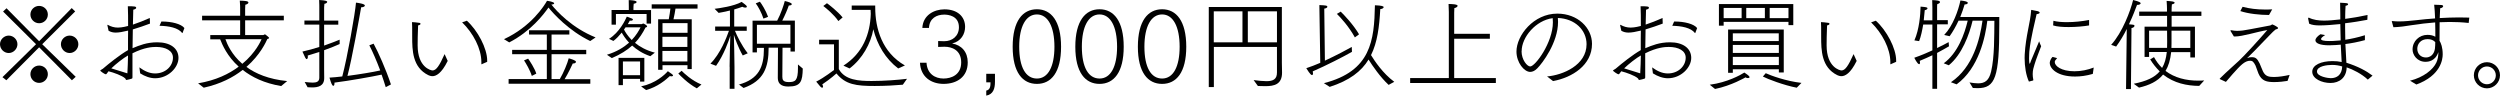 <svg viewBox="0 0 275.36 10.53" xmlns="http://www.w3.org/2000/svg"><path d="m0 4.87c0-.51.44-.95.96-.95s.96.43.96.95-.44.97-.96.97-.96-.44-.96-.97zm3.97 0-3.63-3.6.38-.36 3.59 3.63 3.59-3.65.38.37-3.63 3.61 3.69 3.59-.42.38-3.61-3.63-3.61 3.63-.43-.34 3.7-3.63zm.34-4.22c.53 0 .96.42.96.95s-.43.96-.96.96-.96-.44-.96-.96.43-.95.96-.95zm0 6.57c.53 0 .96.42.96.95s-.43.96-.96.96-.96-.43-.96-.96.44-.95.96-.95zm2.4-2.35c0-.52.44-.95.96-.95s.96.42.96.95-.44.97-.96.97-.96-.44-.96-.97z"/><path d="m15.35 7.42c.56.41 1.12.67 1.73.67 1.16 0 1.97-.82 1.97-1.74 0-.76-.78-1.18-1.86-1.18-.42 0-1.28.04-2.6.7v1.45s0 1.2 0 1.2c0 .09-.01.12-.1.15-.15.04-.36.11-.52.13-.02 0-.04.01-.05.01-.04 0-.06-.03-.08-.09-.01-.03-.03-.08-.07-.1-.31-.29-1.25-.63-1.82-.77l-.14.19c-.06.07-.09.14-.15.14-.15 0-.62-.36-.62-.4 0-.02.02-.04.08-.08.07-.04.18-.1.21-.13.75-.64 1.88-1.54 2.77-2.05v-1.29c0-.21.01-.52.01-.86-.57.14-1.02.22-1.36.22-.3 0-.54-.06-.79-.2l-.13-.59v-.03s0-.04.02-.04c.01 0 .02 0 .03.01.34.19.69.3 1.11.3.44 0 1.02-.15 1.12-.18 0-.78 0-1.64-.03-2.17.74 0 .92.02.92.17 0 .08-.08.15-.32.21-.01.41-.03.98-.04 1.64.58-.19 1.21-.44 1.86-.73l.02.62c-.58.22-1.25.45-1.89.64-.02.65-.03 1.36-.03 2.07.75-.31 1.56-.65 2.73-.65 1.41 0 2.33.65 2.33 1.72s-1.14 2.24-2.57 2.24c-.55 0-1.13-.21-1.65-.54l-.09-.68zm-1.25-1.31c-.5.27-1.36.95-1.84 1.42.52.15 1.14.35 1.77.55.04-.7.06-1.34.07-1.97zm3.66-3.74h.07c1.08 0 2.12.26 2.48.72l-.2.53s-.02.03-.03.03-.01-.01-.02-.02c-.44-.58-1.48-.77-2.49-.79l.2-.46z"/><path d="m21.81 9.18c1.97-.33 3.42-1.04 4.48-1.84-1.27-1.14-1.81-2.42-2.04-3.01h-1.09v-.47h3.29v-1.62h-4.19v-.51h4.19v-.89s0-.37-.04-.77c.57.02.95.04.95.21 0 .09-.12.2-.34.24l-.02.45v.76h4.26v.51h-4.26v1.62h2c.06 0 .1-.07.17-.07.02 0 .04.01.07.02.13.09.4.32.4.36 0 .06-.08.11-.19.12-.15.33-.78 1.75-2.31 3.08 1.01.74 2.45 1.36 4.49 1.56l-.66.55c-1.87-.31-3.23-.99-4.24-1.78-1.03.81-2.43 1.55-4.29 1.96l-.62-.48zm3.02-4.86c.19.54.67 1.68 1.86 2.71 1.5-1.24 2.05-2.56 2.12-2.71z"/><path d="m33.56 9.03c.32.03.63.07.88.07.43 0 .73-.11.73-.54v-2.84c-.4.13-.83.26-1.28.4.01.04.02.1.02.14 0 .14-.06.25-.13.25-.1 0-.18-.17-.47-.83.64-.14 1.28-.32 1.86-.51v-2.46h-1.64v-.45h1.64v-1.47s0-.46-.02-.79c.75.04.89.12.89.21s-.14.19-.31.21c-.03.22-.03.53-.03.53v1.32h1.56v.45h-1.56v2.3c.73-.25 1.34-.5 1.71-.65v.48c-.44.2-1.01.43-1.71.68v2.11c0 .55.01.88.01.96 0 .87-.66 1.03-1.33 1.03-.17 0-.34-.01-.5-.02zm8.92.55c-.13-.44-.29-.9-.45-1.36-1.01.22-3.52.67-5.19.88v.08c0 .18-.05.27-.13.27-.12 0-.24-.27-.42-.9.41-.02.89-.07 1.41-.13.56-2.11 1.42-6.95 1.51-8.13.25.03.98.13.98.32 0 .1-.18.19-.36.19h-.05c-.21 1.19-1.01 5.69-1.51 7.56 1.36-.18 2.82-.42 3.61-.6-.4-1.06-.83-2.06-1.2-2.77l.47-.18c.5.91 1.36 2.83 1.91 4.49l-.57.3z"/><path d="m49.3 6.73c-.68 1.38-1.28 1.66-1.67 1.66-.2 0-.35-.07-.45-.11-1.76-.86-1.78-2.76-1.78-4.24 0-1.06 0-1.31-.02-1.53v-.02s.01-.06.03-.06c.01 0 .03.01.06.01 0 0 .51.03.74.08.06.01.11.06.11.1 0 .07-.08.14-.27.18-.04.63-.05 2.05-.05 2.2 0 2.43 1.47 2.76 1.64 2.76.4 0 .75-.5 1.33-1.8l.35.77zm3.8.34s-.03.01-.04.01c-.02 0-.04-.01-.04-.06v-.18c0-1.49-.9-3.19-2.12-4.38l.52-.18c1.19 1.07 2.24 3.04 2.24 4.39v.14l-.55.24z"/><path d="m55.52 4.31c3-1.39 4.44-3.7 4.73-4.22.1.01.79.11.79.28 0 .07-.12.13-.31.13.59.74 2.29 2.59 4.87 3.62l-.59.4c-2.37-1.14-4.08-3.04-4.6-3.69-.52.75-1.95 2.62-4.32 3.84l-.57-.35zm.51 4.4h4.2v-2.74h-3.82v-.48h3.82v-1.69h-1.96v-.47h4.44v.47h-1.96v1.69h3.82v.48h-3.82v2.74h.91c.41-.69.85-1.76.98-2.29.2.06.8.22.8.39 0 .09-.12.18-.27.18h-.08c-.04.08-.51 1.11-.9 1.73h2.83v.5h-9v-.5zm2.55-.34c-.19-.64-.68-1.44-.86-1.72l.45-.19c.17.23.73 1.08.9 1.65l-.49.25z"/><path d="m66.85 6.03c1.09-.33 1.87-.83 2.44-1.33-.41-.44-.67-.85-.81-1.11-.29.35-.6.69-.92.92l-.48-.23c1.16-.72 1.8-2.08 1.96-2.45.65.23.67.24.67.33 0 .07-.1.12-.23.12-.03 0-.08 0-.11-.01-.06.1-.12.23-.22.39h1.54s.1-.07.17-.07c.04 0 .42.2.42.31 0 .07-.1.12-.18.13-.32.63-.68 1.19-1.16 1.69.52.42 1.23.83 2.19 1.08l-.5.39c-.86-.29-1.51-.73-2-1.17-.57.52-1.29.97-2.24 1.38l-.53-.36zm.5-4.93h1.91v-.34c0-.19 0-.52-.01-.75.06 0 .87.02.87.21 0 .09-.13.17-.32.19-.03.2-.03.52-.03.52v.18h1.94v1.49h-.49v-1.06h-3.38v1.18h-.48v-1.61zm.77 5.27h2.85v2.62h-.47v-.3h-1.89v.69h-.48v-3.01zm2.38 1.91v-1.51h-1.89v1.51zm-1.6-5.27c-.06.08-.11.15-.17.24.12.25.39.69.85 1.16.5-.53.79-1.03.97-1.4zm1.72 6.5c1.55-.31 2.6-1.27 2.94-1.67.42.29.57.39.57.47 0 .07-.08.1-.18.1-.06 0-.11-.01-.17-.03-.47.43-1.34 1.19-2.62 1.54l-.55-.41zm1.86-7.39h1.18c.09-.41.14-.89.18-1.17h-2.06v-.47h5.05v.47h-2.43c-.04.28-.13.81-.22 1.17h2.01v5.49h-.47v-.43h-2.75v.51h-.48s0-5.57 0-5.57zm3.25 1.49v-1.06h-2.76v1.06zm-.02 1.56v-1.12s-2.75 0-2.75 0v1.12zm0 1.6v-1.16h-2.75v1.16zm-.63 1.03c.25.26 1.1 1.07 2.18 1.51l-.51.42c-.99-.54-1.8-1.38-2.04-1.63l.36-.3z"/><path d="m80.36 7.35c0-.86.06-2.66.08-3.41-.17.54-.69 2.07-1.57 3.31l-.62-.24c1.1-1.1 1.78-2.88 2.04-3.62h-1.52v-.47h1.63v-1.76c-.6.15-1.08.23-1.25.26l-.44-.45c.52-.06 2.11-.28 2.98-.76.57.41.57.46.57.53s-.07.1-.17.1-.22-.03-.33-.09c-.3.11-.6.21-.89.29v1.88h1.38v.47h-1.3c.22.53.68 1.54 1.41 2.48l-.55.24c-.5-.86-.86-1.9-.98-2.28.02.69.07 2.63.07 3.54v2.41h-.53v-2.43zm1 1.97c2.22-.6 2.78-1.96 2.78-3.93v-.12h-.77v.5h-.48v-3.49h2.71c.41-.75.76-1.83.84-2.17.46.11.77.22.77.35 0 .08-.1.14-.33.15-.12.37-.44 1.13-.72 1.66h1.39v3.41h-.48v-.42h-.88c0 .97-.02 3.11-.02 3.2 0 .33.09.58.7.58.72 0 1.02-.15 1.02-1.54v-.4l.53.45c-.03 1.42-.22 1.98-1.58 1.98-.42 0-1.17-.06-1.17-.97l.02-3.31h-1.03c0 2.2-.54 3.65-2.76 4.44l-.53-.4zm2.34-9.13c.18.22.66.98.9 1.66 0 .01-.51.2-.51.2-.21-.65-.59-1.34-.85-1.68l.45-.18zm3.36 4.63v-2.09h-3.69s0 2.09 0 2.09z"/><path d="m91.85 4.88h-1.63v-.5h2.17v3.23c.68 1.23 2.23 1.31 3.62 1.31s2.94-.12 3.89-.24l-.46.65c-.77.07-1.97.14-3.1.14-2.05 0-3.21-.15-4.21-1.38 0 0-.64.59-1.56 1.2.06.1.08.19.08.25 0 .08-.04.12-.1.12-.12 0-.25-.18-.65-.67.88-.44 1.96-1.28 1.96-1.28v-2.85zm-.77-4.53c.26.19 1.16.88 1.73 1.57l-.47.4c-.47-.7-1.33-1.41-1.66-1.66l.41-.31zm1.82 6.88c2.13-1.36 2.94-3.47 3.01-5.7l-.02-.44h-2.08v-.48h2.59v.19c0 2.38.77 4.98 3.27 6.41l-.74.33c-1.4-1.07-2.3-2.59-2.74-4.32-.26 1.55-1.23 3.29-2.62 4.32z"/><path d="m102.05 6.91c.07 1.22.94 1.74 1.87 1.74.86 0 1.95-.4 1.95-1.78s-1.07-1.72-1.81-1.72h-.1l-.63.02v-.65l.64.02h.04c.86 0 1.61-.55 1.61-1.54 0-1.29-1.23-1.39-1.62-1.39-.83 0-1.63.4-1.68 1.47h-.73c.07-1.41 1.29-2.05 2.44-2.05 1.42 0 2.27.79 2.27 1.93 0 .79-.45 1.6-1.43 1.83 1.06.18 1.72.95 1.72 2.08 0 1.6-1.19 2.37-2.66 2.37-1.35 0-2.53-.75-2.6-2.33h.73z"/><path d="m108.63 9.98c.43-.09.47-.48.47-.91h-.47v-.94h.96v.88c0 .76-.2 1.39-.96 1.52z"/><path d="m111.54 5.15c0-2.84 1.1-4.13 2.67-4.13s2.66 1.3 2.66 4.13-1.09 4.09-2.66 4.09-2.67-1.25-2.67-4.09zm4.6 0c0-2.23-.73-3.56-1.93-3.56s-1.95 1.3-1.95 3.56.72 3.5 1.95 3.5 1.93-1.31 1.93-3.5z"/><path d="m118.44 5.15c0-2.84 1.1-4.13 2.67-4.13s2.66 1.3 2.66 4.13-1.09 4.09-2.66 4.09-2.67-1.25-2.67-4.09zm4.6 0c0-2.23-.73-3.56-1.93-3.56s-1.95 1.3-1.95 3.56.72 3.5 1.95 3.5 1.93-1.31 1.93-3.5z"/><path d="m125.33 5.15c0-2.84 1.1-4.13 2.67-4.13s2.66 1.3 2.66 4.13-1.09 4.09-2.66 4.09-2.67-1.25-2.67-4.09zm4.6 0c0-2.23-.73-3.56-1.93-3.56s-1.95 1.3-1.95 3.56.72 3.5 1.95 3.5 1.93-1.31 1.93-3.5z"/><path d="m133.13.77h8.06v6.13c0 .44.02.84.02 1.1 0 1.31-.88 1.49-1.85 1.49-.26 0-.55-.01-.81-.02l-.47-.65c.55.07 1.02.12 1.41.12.74 0 1.16-.21 1.16-.95v-2.82h-6.95v4.42h-.56v-8.82zm3.72 3.89v-3.41h-3.16v3.41zm3.8 0v-3.41h-3.21v3.41z"/><path d="m145.32.56c.67.03.88.04.88.19 0 .08-.12.17-.34.2l.07 5.73c1.25-.58 2.45-1.22 2.96-1.51l.02.54c-.87.5-2.86 1.52-4.32 2.15.02.08.03.15.03.22 0 .11-.04.19-.11.19-.18 0-.56-.65-.63-.76.47-.15 1-.36 1.54-.59l-.1-6.35zm.5 8.6c5.19-1.33 5.54-4.69 5.62-8.58.79.03.96.11.96.21s-.15.2-.37.21c-.11 1.97-.32 3.67-1.02 5.07.4.65 1.31 2.02 2.56 2.94l-.62.34c-.92-.85-1.78-2.1-2.21-2.79-.79 1.3-2.1 2.31-4.28 3.01zm1.85-7.88c.35.34 1.4 1.43 2.02 2.5l-.46.34c-.63-1.16-1.58-2.21-1.98-2.59z"/><path d="m155.31 8.6h4.27v-7.28c-.01-.25-.01-.55-.03-.88.3 0 1 .02 1 .2 0 .1-.18.23-.36.25-.01.22-.02.51-.02.51v2.32h3.93v.55h-3.93v4.33h4.59v.54h-9.44v-.54z"/><path d="m170.4 8.42c1.74-.15 4.35-1.24 4.35-3.55 0-1.56-1.28-2.82-3.16-2.89.01.14.02.29.02.43 0 2.29-1.74 4.57-2.27 5.1-.26.28-.54.41-.8.41-.66 0-1.51-1.03-1.51-2.24 0-1.78 1.89-4.18 4.5-4.18 2.24 0 3.82 1.56 3.82 3.33 0 2.35-2.18 3.71-4.29 4.1zm-2.81-2.78c0 .95.62 1.68.95 1.68.56 0 2.5-2.64 2.5-4.86 0-.15-.01-.31-.02-.46-1.86.24-3.42 2.09-3.42 3.64z"/><path d="m181.97 7.42c.56.41 1.12.67 1.73.67 1.16 0 1.97-.82 1.97-1.74 0-.76-.78-1.18-1.86-1.18-.42 0-1.28.04-2.6.7v1.45s0 1.2 0 1.2c0 .09-.01.12-.1.15-.15.04-.36.11-.52.13-.02 0-.04.01-.05.01-.04 0-.06-.03-.08-.09-.01-.03-.03-.08-.07-.1-.31-.29-1.25-.63-1.82-.77l-.14.19c-.06.07-.09.14-.15.14-.15 0-.62-.36-.62-.4 0-.02.02-.04.08-.08.07-.04.18-.1.21-.13.75-.64 1.88-1.54 2.77-2.05v-1.29c0-.21.01-.52.01-.86-.57.14-1.02.22-1.36.22-.3 0-.54-.06-.79-.2l-.13-.59v-.03s0-.04.02-.04c.01 0 .02 0 .03.01.34.19.69.3 1.11.3.44 0 1.02-.15 1.12-.18 0-.78 0-1.64-.03-2.17.74 0 .92.02.92.17 0 .08-.08.15-.32.21-.01.41-.03.98-.04 1.64.58-.19 1.21-.44 1.86-.73l.02.62c-.58.22-1.25.45-1.89.64-.02.65-.03 1.36-.03 2.07.75-.31 1.56-.65 2.73-.65 1.41 0 2.33.65 2.33 1.72s-1.14 2.24-2.57 2.24c-.55 0-1.13-.21-1.65-.54l-.09-.68zm-1.24-1.31c-.5.27-1.36.95-1.84 1.42.52.15 1.14.35 1.77.55.04-.7.06-1.34.07-1.97zm3.65-3.74h.07c1.08 0 2.12.26 2.48.72l-.2.53s-.02.03-.03.03-.01-.01-.02-.02c-.44-.58-1.48-.77-2.49-.79l.2-.46z"/><path d="m188.33 9.33c1.91-.25 3.39-1.07 3.8-1.34.53.35.57.44.57.51s-.08.1-.18.1c-.09 0-.19-.02-.26-.08 0 0-1.56.92-3.36 1.28l-.57-.46zm1-8.88h8.19v2.32h-.53v-.36h-7.14v.42h-.52zm2.5 1.55v-1.13h-1.98v1.13zm-1.49 1.25h6.13s0 4.73 0 4.73h-.54v-.35h-5.07v.39h-.52zm5.58 1.27v-.85h-5.06v.85zm.01 1.31v-.88h-5.07v.88zm0 1.34v-.91h-5.07v.91zm-1.54-5.17v-1.13h-2.05v1.13zm.09 6.06c.54.25 2.24.88 3.94 1.07l-.52.53c-1.41-.27-3.2-.95-3.73-1.23l.31-.36zm2.51-6.06v-1.13h-2.07v1.13z"/><path d="m204.49 6.73c-.68 1.38-1.28 1.66-1.67 1.66-.2 0-.35-.07-.45-.11-1.76-.86-1.78-2.76-1.78-4.24 0-1.06 0-1.31-.02-1.53v-.02s.01-.06.03-.06c.01 0 .03.01.06.01 0 0 .51.03.74.08.06.01.11.06.11.1 0 .07-.08.14-.27.18-.04.63-.05 2.05-.05 2.2 0 2.43 1.47 2.76 1.64 2.76.4 0 .75-.5 1.33-1.8l.35.77zm3.8.34s-.03.01-.04.01c-.02 0-.04-.01-.04-.06v-.18c0-1.49-.9-3.19-2.12-4.38l.52-.18c1.19 1.07 2.24 3.04 2.24 4.39v.14l-.55.24z"/><path d="m212.85 6.08c-.4.19-.86.4-1.4.62.02.07.03.13.03.19 0 .1-.03.18-.09.18-.21 0-.53-.69-.54-.71.72-.25 1.4-.54 1.99-.81v-2.85h-1.01c-.11.65-.25 1.33-.45 1.83l-.52-.08c.54-1.23.66-2.82.68-3.72.64.05.76.08.76.19 0 .08-.12.18-.3.2-.02.25-.06.66-.11 1.12h.95v-1.44l-.02-.79c.45.02.86.05.86.22 0 .08-.12.18-.3.22-.02.09-.02.23-.02.34v1.43h1.18v.46h-1.18v2.61c.55-.26.99-.5 1.27-.65l.04.46c-.39.22-.79.46-1.31.73v3.95h-.52v-3.7zm2.04 2.97c2.43-1.63 3.19-4.76 3.47-6.77h-1.09c-.37 1.54-1.17 3.73-2.62 4.91l-.56-.22c1.54-1.12 2.29-3.21 2.64-4.69h-1.01c-.29.62-.62 1.21-.98 1.71l-.6-.14c.97-1.01 1.56-2.7 1.79-3.8.55.07.81.13.81.27 0 .09-.11.17-.35.17-.12.42-.29.9-.48 1.38h4.3v.85c0 5.79-.43 6.99-2.39 6.99-.17 0-.34-.01-.52-.02l-.37-.61c.35.06.67.1.95.1.74 0 1.19-.3 1.43-1.3.38-1.63.34-3.91.36-5.59h-.78c-.21 1.75-.92 5.21-3.38 7l-.62-.23z"/><path d="m223.48 9c-.33-.7-.48-1.69-.48-2.6 0-.14 0-.27.01-.41.12-2.07.62-3.49.71-4.85 0-.04 0-.05.02-.05.01 0 .03 0 .06.01 0 0 .36.07.64.13.14.04.22.11.22.16 0 .08-.11.14-.34.17-.15.75-.66 2.62-.8 4.11 0 .04-.03.42-.03.79 0 .48.06.57.06.57.04 0 .09-.15.15-.33.19-.45.68-1.64.9-2.15.04.12.15.41.22.54-.22.6-.55 1.4-.73 2.01-.1.32-.2.63-.2 1.06 0 .19.02.4.07.64v.02s-.01.04-.04.05l-.43.11zm3.09-2.59c-.22.25-.25.31-.25.43 0 .42.7 1.01 2.17 1.01.73 0 1.46-.15 2.12-.41l-.1.7c-.72.21-1.36.29-1.95.29-1.98 0-2.79-.88-2.79-1.5 0-.04 0-.33.3-.66l.51.13zm-.4-4.12c.41.11.92.15 1.5.15.79 0 1.66-.09 2.43-.24v.6c-.56.1-1.42.18-2.24.18-.66 0-1.29-.04-1.72-.18l.03-.52z"/><path d="m234.26 3.17c-.33.67-.73 1.35-1.18 1.96l-.55-.19c1.24-1.36 2.13-3.75 2.42-4.94.76.19.83.3.83.36 0 .1-.17.18-.34.18h-.06c-.23.6-.44 1.18-.85 2.05l-.03.09c.57.04.6.06.6.17 0 .1-.14.22-.33.24l-.06 6.72h-.54l.08-6.63zm.78 6.05c1.35-.27 2.27-.68 2.84-1.36-.37-.36-.73-.8-1.05-1.32l.42-.25c.25.46.55.86.89 1.19.28-.46.44-1.03.52-1.75h-1.95v.54h-.5v-3.33h2.48v-1.19h-3.07v-.47h3.06v-.34c0-.08-.01-.5-.04-.84.63.04.88.07.88.2 0 .07-.1.14-.3.18-.03.22-.03.53-.03.53v.27h3.28v.47h-3.28v1.19h2.57v3.39h-.51v-.59h-2.11c-.09.86-.3 1.54-.62 2.07.99.76 2.27 1.07 3.58 1.07.23 0 .45 0 .68-.02l-.55.6c-1.35-.01-2.76-.29-3.98-1.25-.62.76-1.53 1.18-2.65 1.44l-.56-.41zm3.65-3.95s.01-.41.01-.67-.01-1.22-.01-1.22h-1.98v1.89zm2.56 0v-1.89h-2.07v1.38c0 .18 0 .35-.01.52h2.08z"/><path d="m244.51 8.72s-.02-.02-.02-.04c0-.01 0-.02.01-.03.77-.77 1.83-1.69 2.13-1.98.66-.63 2.06-2.15 3.1-3.36-1.19.2-2.71.71-3.58.71h-.1l-.36-.59s-.02-.04-.02-.07.02-.03.07-.03h.03c.21.04.42.07.63.07s.42-.02.62-.04c1-.15 1.97-.37 3-.55.13-.02.2-.12.27-.12.03 0 .35.15.54.29.06.03.08.08.08.11 0 .07-.1.13-.24.14-.31.24-.44.4-.69.65-1.64 1.71-2.11 2.18-2.41 2.46-.04.04-.07.06-.05.06s.04-.01.1-.03c.1-.06.26-.07.4-.07.38 0 .58.1.87.7.12.26.23.59.36.86.27.55.65.62 1.21.62s1.17-.11 1.73-.23l-.23.66c-.39.07-.95.13-1.47.13-.78 0-1.38-.09-1.74-.95l-.32-.87c-.21-.41-.34-.53-.59-.53-.61 0-1.09.54-1.93 1.47-.25.3-.5.59-.74.86l-.65-.3zm2.5-7.97c.76.2 1.58.3 2.45.3.26 0 .54 0 .81-.02l-.35.62c-.99 0-2.27-.13-3.16-.43l.24-.46z"/><path d="m254.24 1.99s.02-.05.04-.05c.01 0 .03 0 .04.01.47.24 1.07.32 1.65.32.52 0 1.06-.05 1.8-.13v-.56c0-.43-.01-.84-.02-1.28.74.04.88.04.88.17 0 .07-.08.13-.28.17-.03.46-.03.65-.04 1.07v.37c.76-.1 1.57-.24 2.46-.43l-.02.53c-.76.14-1.62.29-2.45.38v.5c0 .44.01.88.02 1.32.64-.1 1.32-.24 2.16-.5v.54c-.81.22-1.51.35-2.15.43.03.76.07 1.45.11 2.06 1.27.4 2.2.9 2.88 1.42l-.52.44c-.65-.62-1.65-1.13-2.33-1.35-.02 1.12-.79 1.72-1.78 1.72-.94 0-2.01-.46-2.01-1.24 0-.74.98-1.17 2.23-1.17.36 0 .7.03 1.01.1-.03-.54-.07-1.2-.1-1.91-.27.02-.81.07-1.27.07-1.02 0-1.52-.23-1.52-.55 0-.2.19-.43.55-.67l.52.09c-.3.19-.45.33-.45.44 0 .14.29.22.89.22.14 0 .62 0 1.27-.07-.02-.58-.03-1.2-.04-1.8-.7.08-1.71.15-2.26.15-.46 0-.85-.04-1.17-.19l-.12-.59zm2.63 5.16c-.52 0-1.67.12-1.67.73 0 .56 1.25.73 1.51.73.7 0 1.23-.37 1.27-1.29-.34-.11-.71-.17-1.1-.17z"/><path d="m263.45 2.4s-.01-.02-.01-.04.01-.04.06-.04h.01c.25.03.51.04.75.04.64 0 1.28-.08 1.91-.14.65-.08 1.34-.14 2.04-.19-.02-.56-.05-1.11-.1-1.51.23.01.54.01.8.03.12.01.19.07.19.13 0 .09-.11.2-.33.23-.02.3-.04.67-.05 1.08.71-.04 1.44-.07 2.13-.07.38 0 .77.01 1.13.02l-.07.59c-.7-.08-1.41-.11-2.1-.11-.36 0-.74.01-1.1.03-.01.76-.01 1.53-.01 2v.04c.17.27.35.75.35 1.5 0 .55-.21 2.33-2.9 3.32-.24-.14-.51-.3-.7-.42 1.52-.38 2.55-1.24 2.9-2 .17-.35.2-.69.22-.98v-.17c-.33 1.03-1.18 1.07-1.4 1.07-.94 0-1.44-.76-1.44-1.36 0-.92.74-1.61 1.64-1.61.34 0 .64.07.87.21 0-.45 0-1.01-.02-1.58-.88.07-1.74.17-2.56.3-.68.11-1.33.21-2.04.23l-.17-.62zm3.94 1.91c-.81 0-1.14.58-1.14 1.06 0 .55.38.96.94.96.79 0 .97-.73 1-.94.04-.24.03-.51.04-.75-.19-.21-.46-.33-.84-.33z"/><path d="m273.92 6.85c.79 0 1.44.65 1.44 1.44s-.65 1.44-1.44 1.44-1.44-.65-1.44-1.44.65-1.44 1.44-1.44zm.98 1.45c0-.54-.44-.98-.98-.98s-.98.44-.98.98.44.98.98.98.98-.44.98-.98z"/></svg>